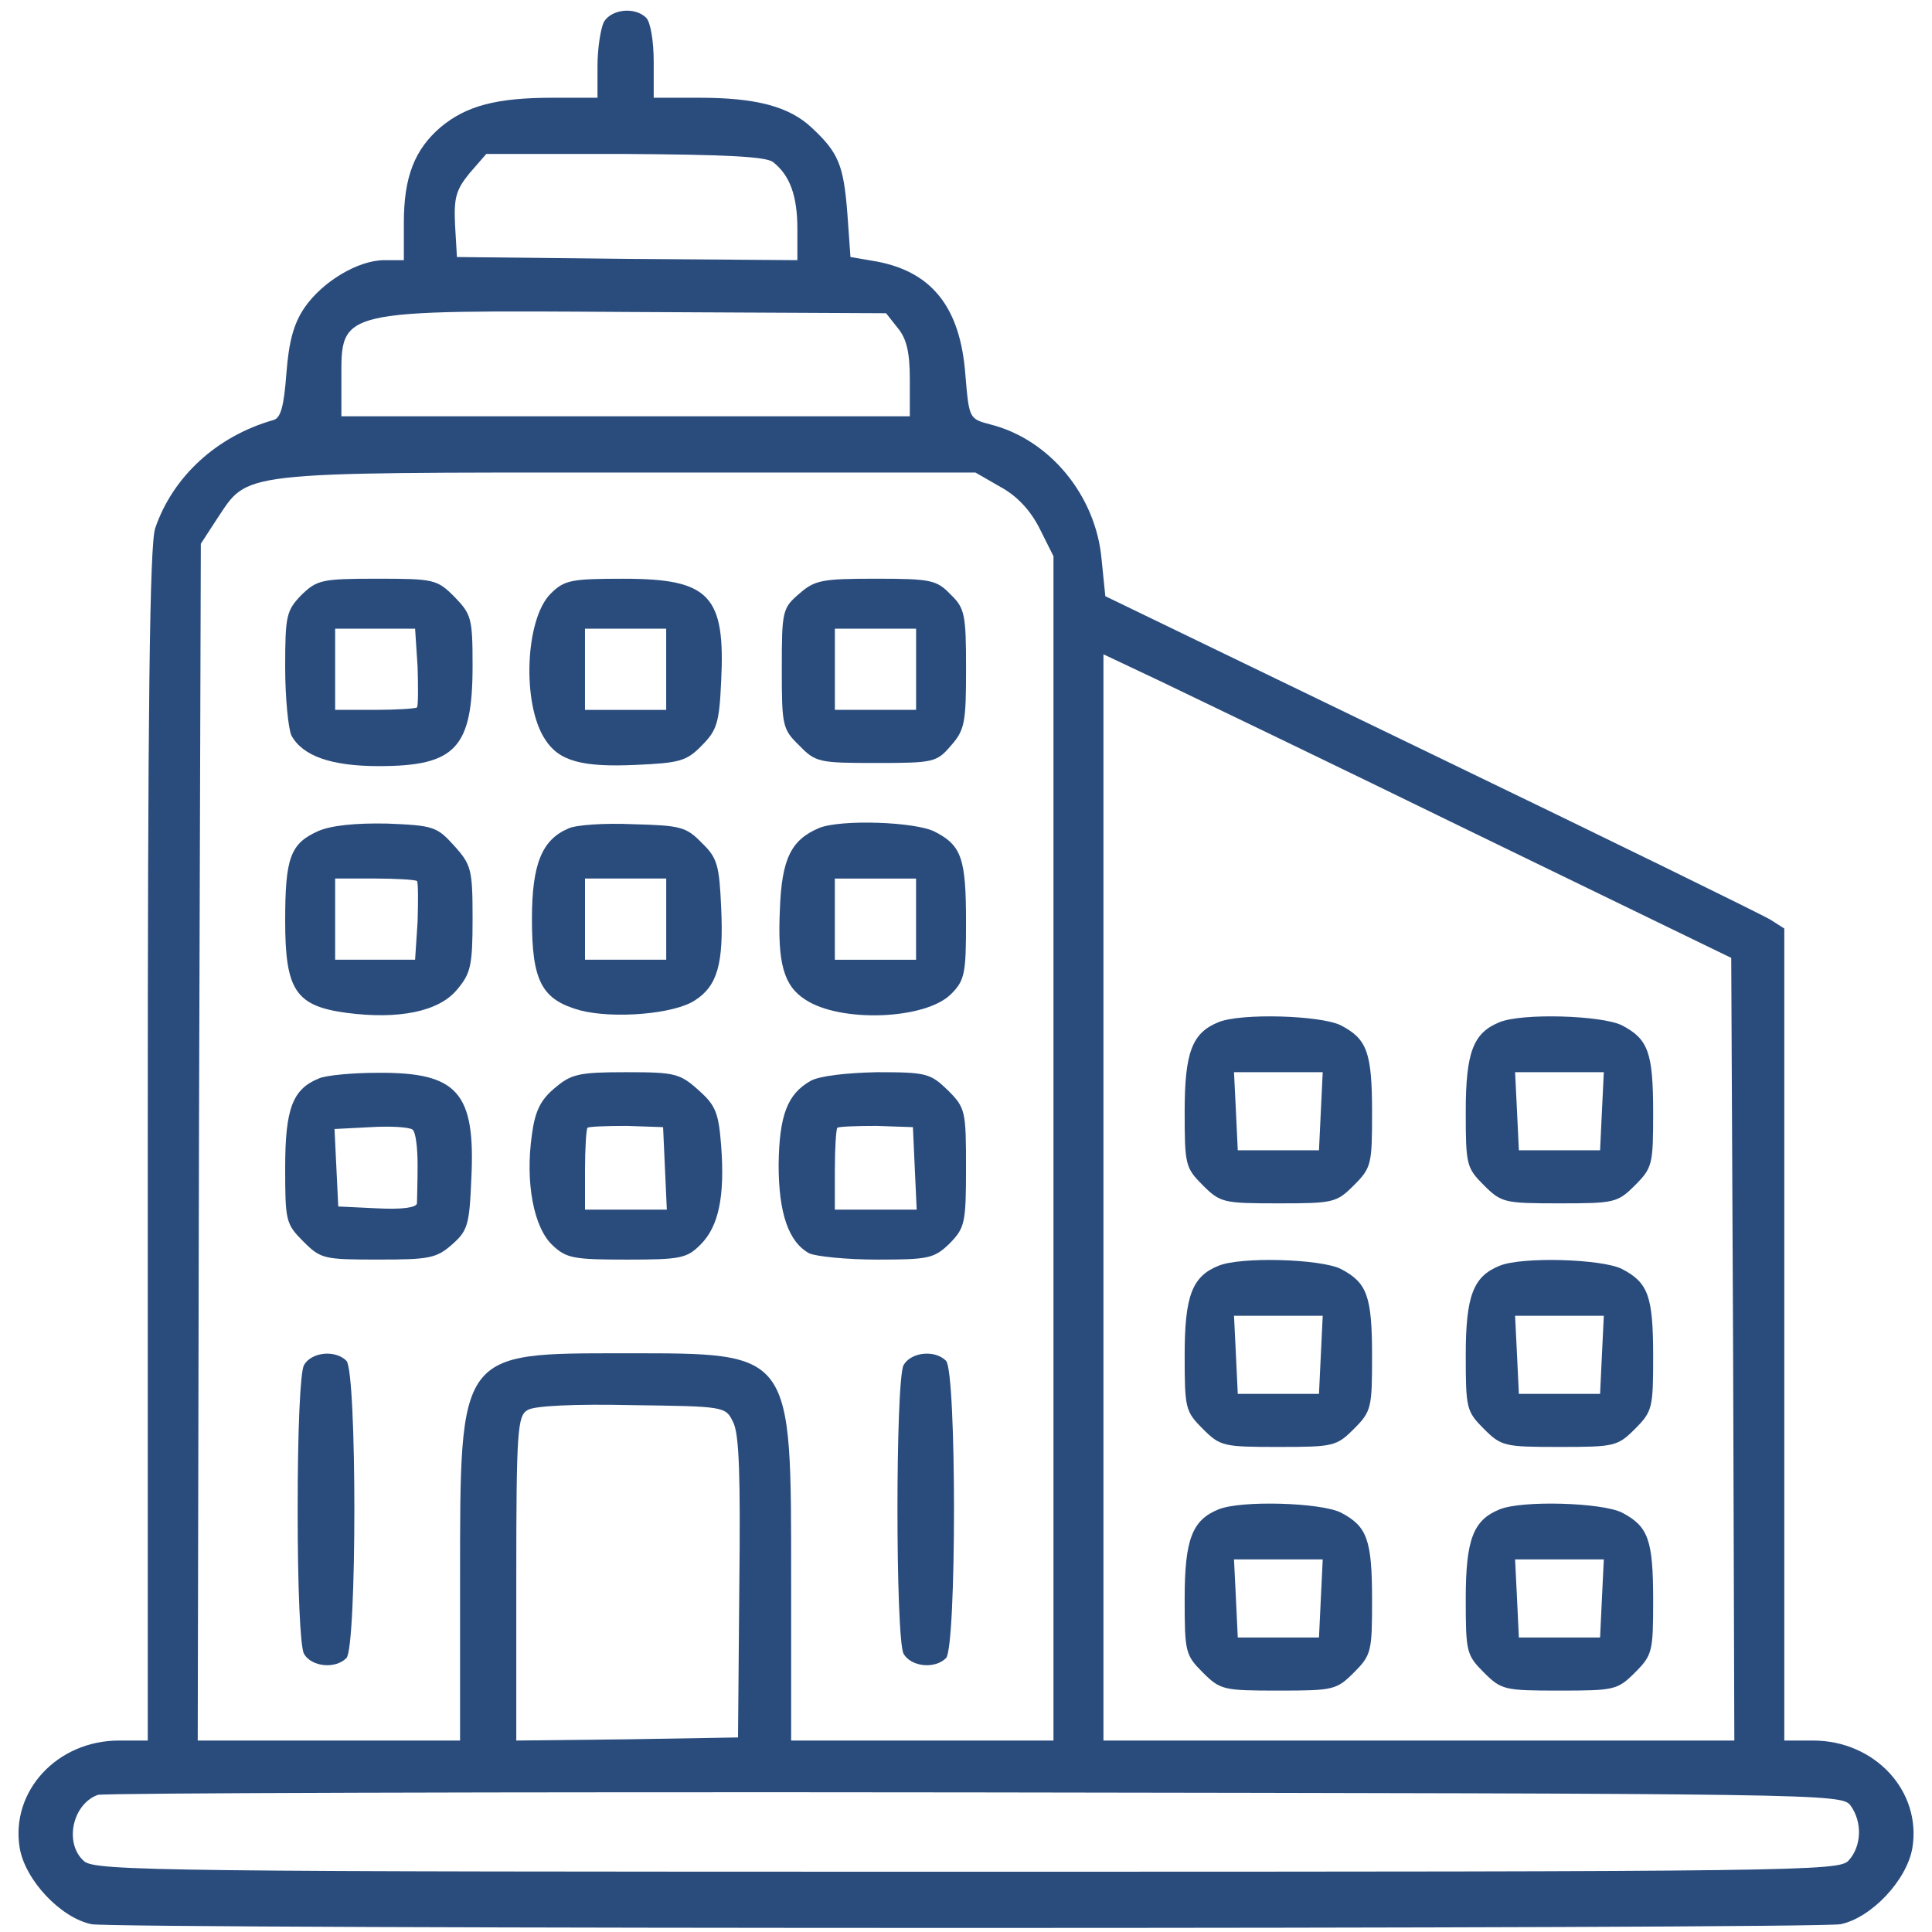 <svg xmlns="http://www.w3.org/2000/svg" width="61" height="61" viewBox="0 0 61 61" fill="none"><path d="M19.062 0.7C18.963 0.917 18.865 1.528 18.865 2.08V3.086H17.445C15.67 3.086 14.723 3.342 13.915 4.013C13.086 4.723 12.751 5.591 12.751 7.03V8.214H12.139C11.311 8.214 10.187 8.884 9.615 9.713C9.28 10.206 9.122 10.758 9.043 11.784C8.964 12.829 8.866 13.204 8.629 13.263C6.834 13.775 5.454 15.057 4.901 16.675C4.724 17.168 4.665 22.414 4.665 36.14V54.955H3.758C1.805 54.955 0.326 56.553 0.622 58.348C0.799 59.373 1.923 60.556 2.89 60.754C3.718 60.911 57.284 60.911 58.112 60.754C59.078 60.556 60.203 59.373 60.38 58.348C60.676 56.553 59.197 54.955 57.244 54.955H56.337V42.136V29.317L55.903 29.04C55.647 28.883 50.815 26.516 45.174 23.794L34.899 18.824L34.781 17.661C34.603 15.649 33.144 13.874 31.27 13.401C30.599 13.223 30.599 13.223 30.481 11.843C30.323 9.673 29.396 8.529 27.543 8.233L26.852 8.115L26.754 6.735C26.635 5.216 26.478 4.822 25.63 4.033C24.919 3.362 23.874 3.086 22.079 3.086H20.64V1.942C20.64 1.311 20.541 0.7 20.403 0.562C20.048 0.207 19.299 0.285 19.062 0.7ZM24.407 5.117C24.939 5.532 25.176 6.182 25.176 7.228V8.214L19.811 8.174L14.427 8.115L14.368 7.109C14.329 6.261 14.388 6.005 14.822 5.472L15.354 4.861H19.713C22.849 4.881 24.19 4.94 24.407 5.117ZM28.351 10.364C28.627 10.699 28.726 11.133 28.726 11.981V13.144H19.752H10.779V12C10.779 9.752 10.582 9.792 20.009 9.851L27.977 9.89L28.351 10.364ZM31.586 15.373C32.098 15.649 32.532 16.103 32.828 16.694L33.262 17.562V36.259V54.955H29.12H24.979V49.926C24.979 42.629 25.058 42.728 19.752 42.728C14.467 42.728 14.526 42.629 14.526 49.907V54.955H10.384H6.243L6.282 36.062L6.341 17.168L6.854 16.379C7.86 14.88 7.367 14.919 19.752 14.919H30.797L31.586 15.373ZM46.575 26.319L54.661 30.244L54.72 42.59L54.759 54.955H44.8H34.84V37.817V20.659L36.674 21.526C37.66 22 42.137 24.149 46.575 26.319ZM23.145 44.897C23.342 45.272 23.381 46.593 23.342 50.123L23.302 54.857L19.811 54.916L16.301 54.955V49.847C16.301 45.173 16.34 44.7 16.656 44.522C16.853 44.384 18.174 44.325 19.95 44.365C22.868 44.404 22.908 44.404 23.145 44.897ZM58.428 57.007C58.802 57.519 58.783 58.288 58.368 58.742C58.073 59.077 56.948 59.097 30.54 59.097C5.217 59.097 2.988 59.077 2.653 58.762C2.022 58.21 2.278 56.967 3.087 56.671C3.245 56.612 15.709 56.573 30.757 56.592C57.619 56.632 58.151 56.632 58.428 57.007Z" fill="#2A4C7D"></path><path d="M9.517 18.785C9.043 19.278 9.004 19.435 9.004 21.072C9.004 22.039 9.103 23.005 9.201 23.222C9.556 23.873 10.463 24.189 11.962 24.189C14.388 24.189 14.921 23.616 14.921 21.013C14.921 19.514 14.881 19.396 14.349 18.844C13.796 18.291 13.698 18.272 11.903 18.272C10.148 18.272 10.01 18.311 9.517 18.785ZM13.185 21.053C13.205 21.703 13.205 22.295 13.165 22.335C13.126 22.374 12.514 22.413 11.824 22.413H10.582V21.131V19.85H11.844H13.106L13.185 21.053Z" fill="#2A4C7D"></path><path d="M17.385 18.746C16.576 19.554 16.478 22.237 17.208 23.341C17.642 24.031 18.371 24.229 20.087 24.15C21.448 24.09 21.684 24.031 22.158 23.538C22.631 23.065 22.71 22.828 22.769 21.527C22.907 18.805 22.414 18.273 19.693 18.273C18.036 18.273 17.819 18.312 17.385 18.746ZM21.034 21.132V22.414H19.752H18.47V21.132V19.85H19.752H21.034V21.132Z" fill="#2A4C7D"></path><path d="M25.236 18.745C24.703 19.199 24.684 19.297 24.684 21.112C24.684 22.907 24.703 23.025 25.236 23.538C25.749 24.07 25.867 24.09 27.662 24.09C29.476 24.09 29.575 24.07 30.028 23.538C30.462 23.045 30.502 22.808 30.502 21.112C30.502 19.396 30.462 19.199 30.009 18.765C29.575 18.311 29.378 18.272 27.662 18.272C25.965 18.272 25.729 18.311 25.236 18.745ZM28.924 21.131V22.413H27.642H26.36V21.131V19.85H27.642H28.924V21.131Z" fill="#2A4C7D"></path><path d="M10.049 26.239C9.162 26.634 9.004 27.087 9.004 29.079C9.004 31.269 9.339 31.762 10.937 31.979C12.593 32.196 13.856 31.939 14.428 31.249C14.861 30.736 14.921 30.5 14.921 29.001C14.921 27.462 14.881 27.305 14.349 26.713C13.796 26.101 13.698 26.062 12.219 26.003C11.213 25.983 10.463 26.062 10.049 26.239ZM13.165 27.817C13.205 27.857 13.205 28.448 13.185 29.099L13.106 30.302H11.844H10.582V29.02V27.738H11.824C12.514 27.738 13.126 27.778 13.165 27.817Z" fill="#2A4C7D"></path><path d="M17.939 26.161C17.11 26.516 16.795 27.285 16.795 29.02C16.795 30.992 17.11 31.564 18.314 31.9C19.378 32.176 21.292 32.018 21.942 31.584C22.652 31.131 22.85 30.421 22.771 28.685C22.712 27.324 22.652 27.087 22.159 26.614C21.666 26.101 21.469 26.062 19.99 26.023C19.102 25.983 18.175 26.042 17.939 26.161ZM21.035 29.02V30.302H19.753H18.471V29.02V27.738H19.753H21.035V29.02Z" fill="#2A4C7D"></path><path d="M25.866 26.141C24.979 26.516 24.683 27.108 24.624 28.705C24.545 30.401 24.742 31.131 25.432 31.565C26.537 32.295 29.219 32.196 30.028 31.387C30.462 30.953 30.501 30.736 30.501 29.119C30.501 27.108 30.363 26.694 29.515 26.26C28.904 25.944 26.556 25.865 25.866 26.141ZM28.923 29.021V30.303H27.641H26.359V29.021V27.739H27.641H28.923V29.021Z" fill="#2A4C7D"></path><path d="M10.069 34.05C9.241 34.385 9.004 34.996 9.004 36.87C9.004 38.547 9.024 38.645 9.576 39.197C10.128 39.75 10.227 39.769 11.943 39.769C13.54 39.769 13.777 39.73 14.27 39.296C14.763 38.862 14.822 38.685 14.881 37.225C15.019 34.484 14.447 33.853 11.923 33.872C11.134 33.872 10.286 33.951 10.069 34.05ZM13.185 36.791C13.185 37.343 13.165 37.896 13.165 37.994C13.146 38.132 12.672 38.191 11.923 38.152L10.68 38.093L10.621 36.87L10.562 35.647L11.706 35.588C12.337 35.549 12.929 35.588 13.027 35.667C13.126 35.746 13.185 36.239 13.185 36.791Z" fill="#2A4C7D"></path><path d="M17.524 34.346C17.07 34.721 16.893 35.076 16.794 35.825C16.577 37.344 16.854 38.764 17.445 39.316C17.879 39.73 18.116 39.77 19.792 39.77C21.488 39.77 21.685 39.73 22.119 39.296C22.691 38.724 22.889 37.778 22.77 36.18C22.691 35.135 22.593 34.898 22.06 34.425C21.468 33.892 21.311 33.853 19.772 33.853C18.273 33.853 18.037 33.912 17.524 34.346ZM20.995 36.89L21.054 38.192H19.753H18.471V36.949C18.471 36.259 18.51 35.648 18.55 35.608C18.589 35.569 19.161 35.549 19.792 35.549L20.936 35.588L20.995 36.89Z" fill="#2A4C7D"></path><path d="M25.59 34.129C24.86 34.543 24.604 35.214 24.584 36.772C24.584 38.31 24.899 39.217 25.55 39.572C25.767 39.671 26.734 39.77 27.7 39.77C29.337 39.77 29.495 39.73 29.988 39.257C30.461 38.764 30.501 38.626 30.501 36.87C30.501 35.076 30.481 34.977 29.929 34.425C29.377 33.892 29.258 33.853 27.7 33.853C26.714 33.873 25.866 33.971 25.59 34.129ZM28.883 36.89L28.943 38.192H27.641H26.359V36.949C26.359 36.259 26.398 35.648 26.438 35.608C26.477 35.569 27.049 35.549 27.68 35.549L28.824 35.588L28.883 36.89Z" fill="#2A4C7D"></path><path d="M9.596 43.102C9.477 43.339 9.398 45.153 9.398 47.658C9.398 50.163 9.477 51.977 9.596 52.214C9.832 52.628 10.582 52.707 10.937 52.352C11.272 52.017 11.272 43.3 10.937 42.964C10.582 42.609 9.832 42.688 9.596 43.102Z" fill="#2A4C7D"></path><path d="M28.528 43.102C28.272 43.615 28.272 51.701 28.528 52.214C28.765 52.628 29.514 52.707 29.869 52.352C30.205 52.017 30.205 43.3 29.869 42.964C29.514 42.609 28.765 42.688 28.528 43.102Z" fill="#2A4C7D"></path><path d="M38.469 32.275C37.641 32.61 37.404 33.221 37.404 35.095C37.404 36.771 37.424 36.87 37.976 37.422C38.529 37.974 38.627 37.994 40.363 37.994C42.098 37.994 42.197 37.974 42.749 37.422C43.301 36.87 43.321 36.752 43.321 35.134C43.321 33.221 43.163 32.807 42.335 32.373C41.704 32.058 39.179 31.979 38.469 32.275ZM41.704 35.075L41.645 36.318H40.363H39.081L39.022 35.075L38.962 33.852H40.363H41.763L41.704 35.075Z" fill="#2A4C7D"></path><path d="M47.344 32.275C46.516 32.61 46.279 33.221 46.279 35.095C46.279 36.771 46.299 36.87 46.851 37.422C47.404 37.974 47.502 37.994 49.238 37.994C50.973 37.994 51.072 37.974 51.624 37.422C52.176 36.87 52.196 36.752 52.196 35.134C52.196 33.221 52.038 32.807 51.21 32.373C50.579 32.058 48.054 31.979 47.344 32.275ZM50.579 35.075L50.52 36.318H49.238H47.956L47.897 35.075L47.837 33.852H49.238H50.638L50.579 35.075Z" fill="#2A4C7D"></path><path d="M38.469 39.966C37.641 40.301 37.404 40.913 37.404 42.786C37.404 44.463 37.424 44.561 37.976 45.114C38.529 45.666 38.627 45.685 40.363 45.685C42.098 45.685 42.197 45.666 42.749 45.114C43.301 44.561 43.321 44.443 43.321 42.826C43.321 40.913 43.163 40.499 42.335 40.065C41.704 39.749 39.179 39.67 38.469 39.966ZM41.704 42.767L41.645 44.009H40.363H39.081L39.022 42.767L38.962 41.544H40.363H41.763L41.704 42.767Z" fill="#2A4C7D"></path><path d="M47.344 39.966C46.516 40.301 46.279 40.913 46.279 42.786C46.279 44.463 46.299 44.561 46.851 45.114C47.404 45.666 47.502 45.685 49.238 45.685C50.973 45.685 51.072 45.666 51.624 45.114C52.176 44.561 52.196 44.443 52.196 42.826C52.196 40.913 52.038 40.499 51.21 40.065C50.579 39.749 48.054 39.67 47.344 39.966ZM50.579 42.767L50.52 44.009H49.238H47.956L47.897 42.767L47.837 41.544H49.238H50.638L50.579 42.767Z" fill="#2A4C7D"></path><path d="M38.469 47.658C37.641 47.994 37.404 48.605 37.404 50.479C37.404 52.155 37.424 52.254 37.976 52.806C38.529 53.358 38.627 53.378 40.363 53.378C42.098 53.378 42.197 53.358 42.749 52.806C43.301 52.254 43.321 52.135 43.321 50.518C43.321 48.605 43.163 48.191 42.335 47.757C41.704 47.441 39.179 47.363 38.469 47.658ZM41.704 50.459L41.645 51.702H40.363H39.081L39.022 50.459L38.962 49.236H40.363H41.763L41.704 50.459Z" fill="#2A4C7D"></path><path d="M47.344 47.658C46.516 47.994 46.279 48.605 46.279 50.479C46.279 52.155 46.299 52.254 46.851 52.806C47.404 53.358 47.502 53.378 49.238 53.378C50.973 53.378 51.072 53.358 51.624 52.806C52.176 52.254 52.196 52.135 52.196 50.518C52.196 48.605 52.038 48.191 51.21 47.757C50.579 47.441 48.054 47.363 47.344 47.658ZM50.579 50.459L50.52 51.702H49.238H47.956L47.897 50.459L47.837 49.236H49.238H50.638L50.579 50.459Z" fill="#2A4C7D"></path></svg>